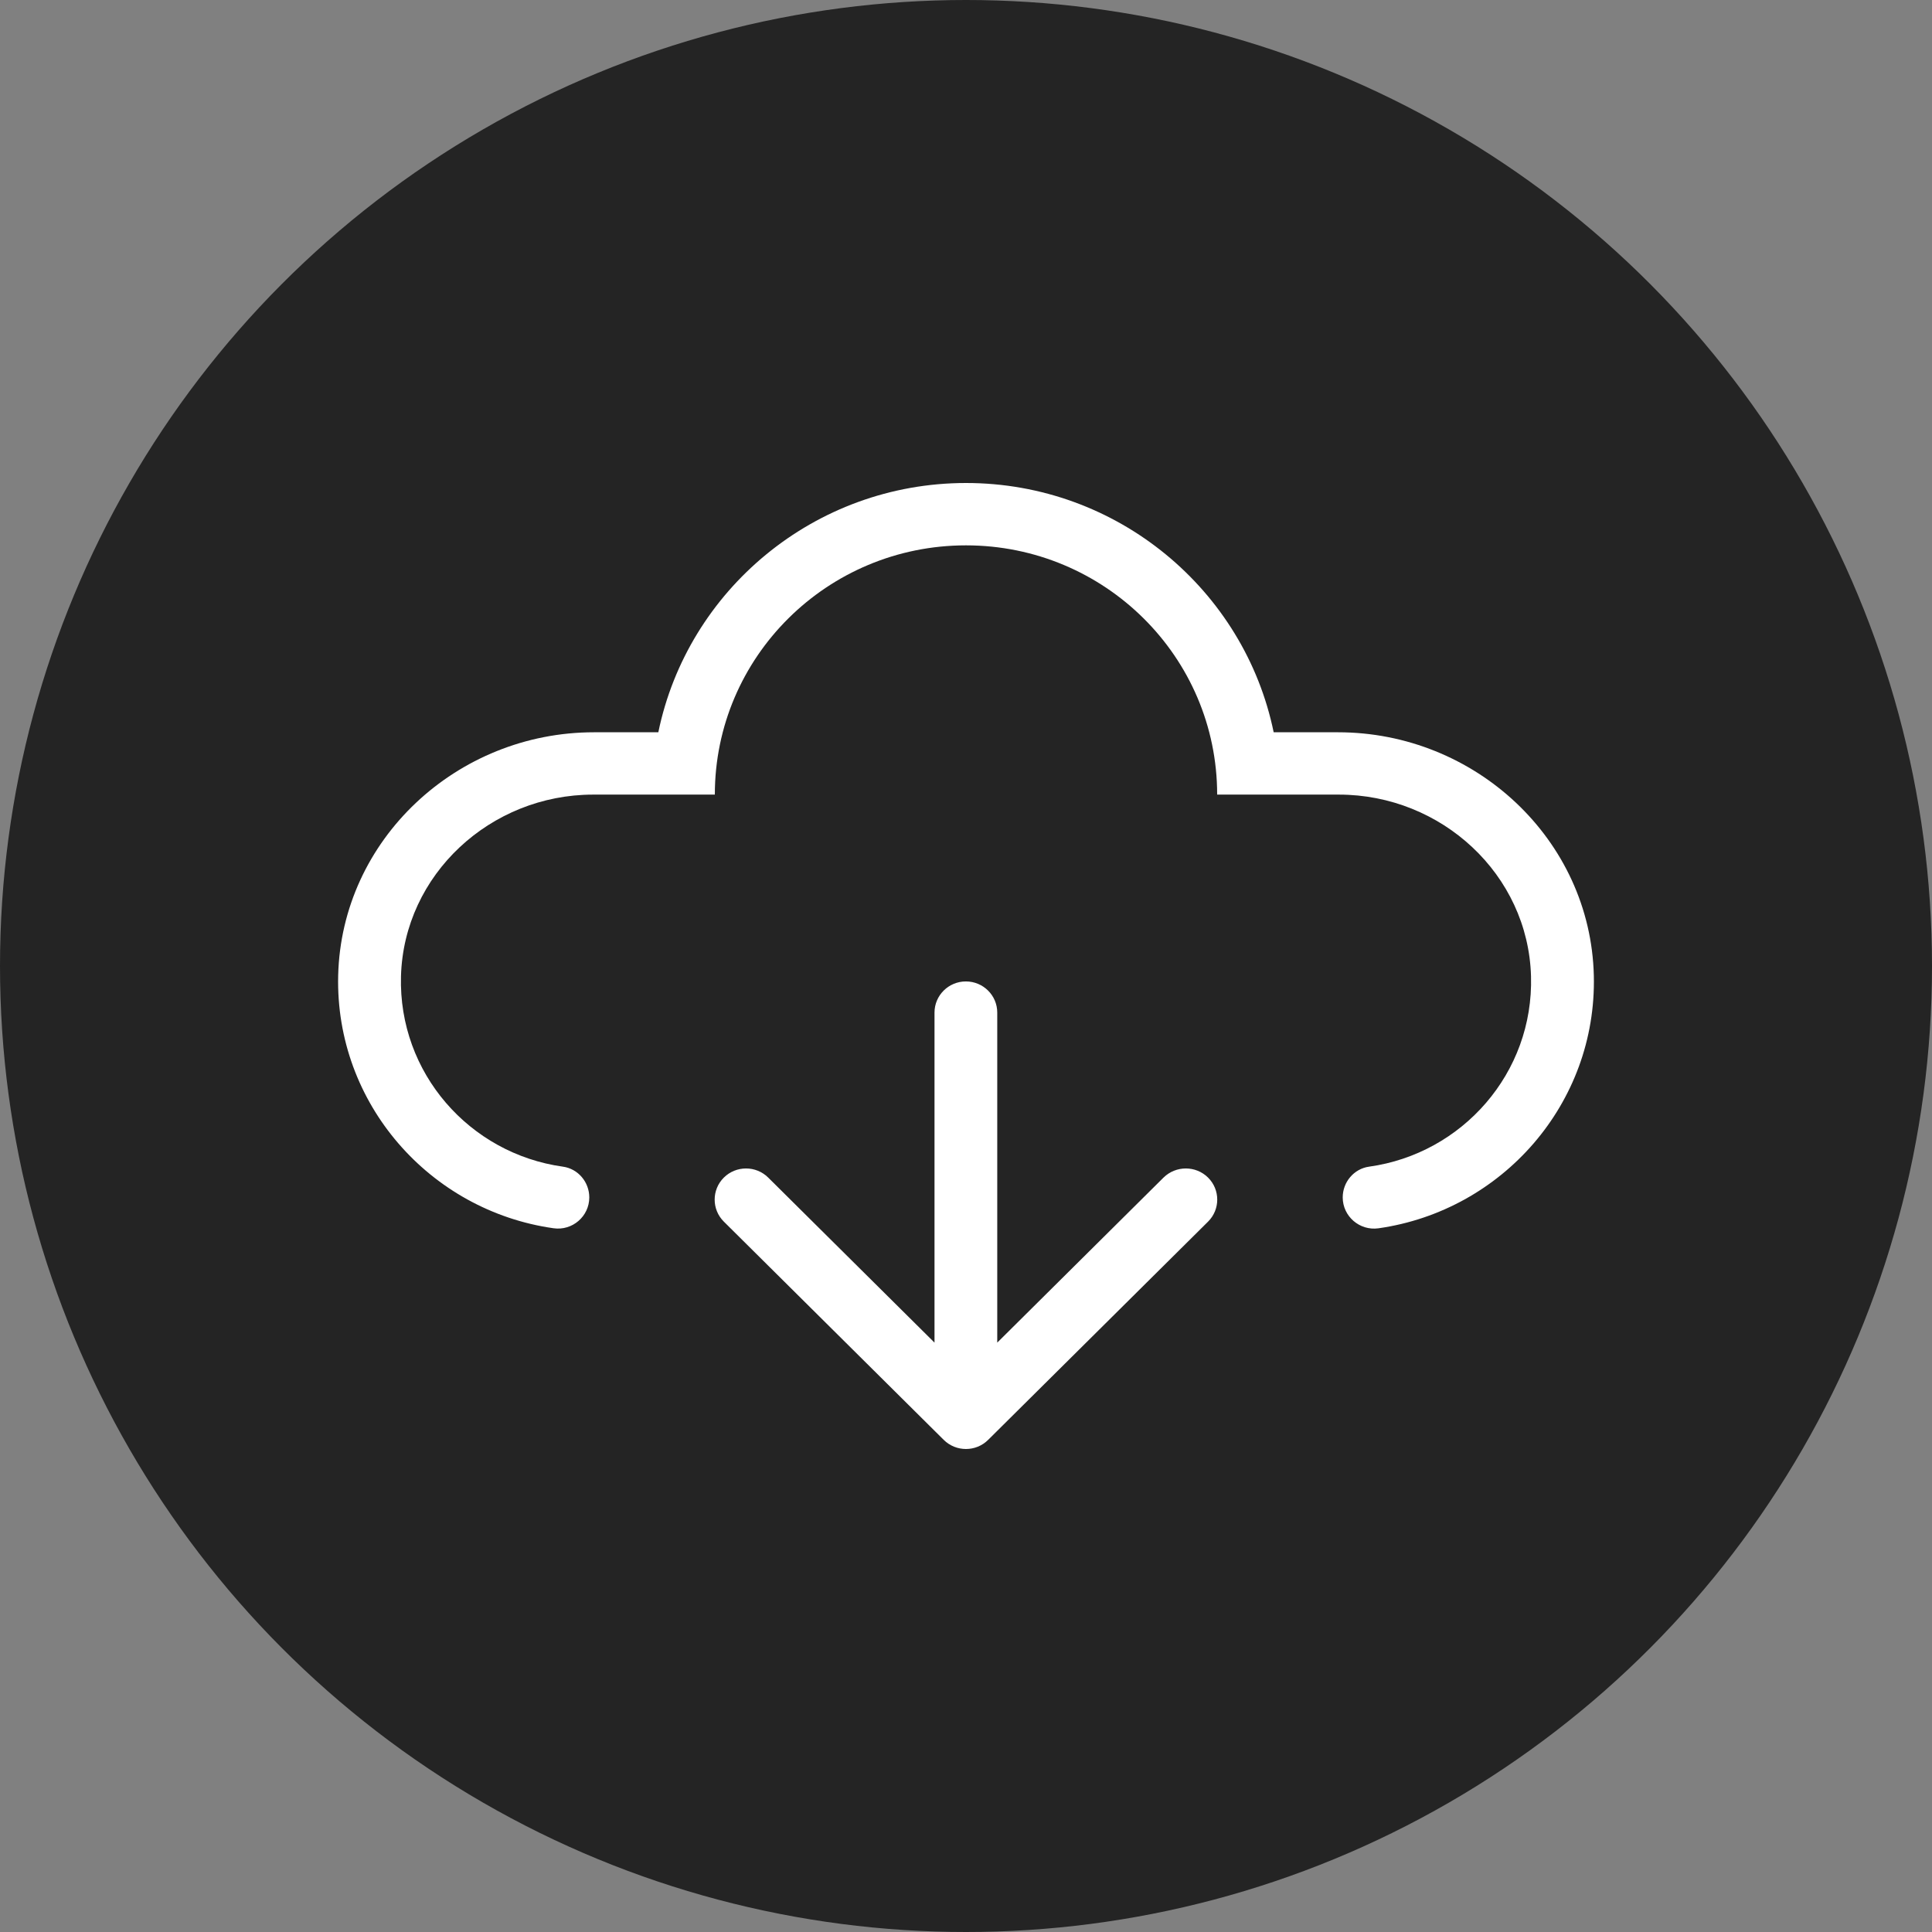 <svg width="80" height="80" viewBox="0 0 80 80" fill="none" xmlns="http://www.w3.org/2000/svg">
<rect x="0" y="0" width="80" height="80" fill="#808080" stroke="none"/>
<circle cx="40" cy="40" r="40" fill="#242424"/>
<path d="M50.023 48.761C50.53 49.264 50.53 50.082 50.023 50.585L40.919 59.62C40.663 59.874 40.332 60 39.998 60C39.664 60 39.332 59.874 39.076 59.62L29.973 50.585C29.466 50.082 29.466 49.264 29.973 48.761C30.48 48.258 31.303 48.258 31.81 48.761L38.696 55.595V41.928C38.696 41.217 39.278 40.639 39.995 40.639C40.712 40.639 41.294 41.217 41.294 41.928V55.595L48.179 48.761C48.691 48.258 49.516 48.258 50.023 48.761ZM55.404 30.322H52.74C51.531 24.441 46.279 20 40 20C33.722 20.002 28.469 24.441 27.26 30.322H24.596C18.917 30.322 14.14 34.761 14.003 40.395C13.876 45.697 17.8 50.134 22.919 50.859C23.701 50.972 24.401 50.365 24.401 49.582C24.401 48.95 23.94 48.396 23.309 48.309C19.448 47.772 16.494 44.432 16.604 40.426C16.721 36.21 20.313 32.903 24.562 32.903H29.6C29.6 27.204 34.255 22.582 40 22.582C45.742 22.582 50.4 27.202 50.4 32.903H55.438C59.689 32.903 63.279 36.21 63.396 40.426C63.508 44.429 60.552 47.772 56.691 48.309C56.06 48.396 55.599 48.95 55.599 49.582C55.599 50.365 56.299 50.972 57.081 50.861C62.197 50.133 66.124 45.699 65.997 40.397C65.861 34.761 61.084 30.322 55.404 30.322Z" fill="white"/>
</svg>
